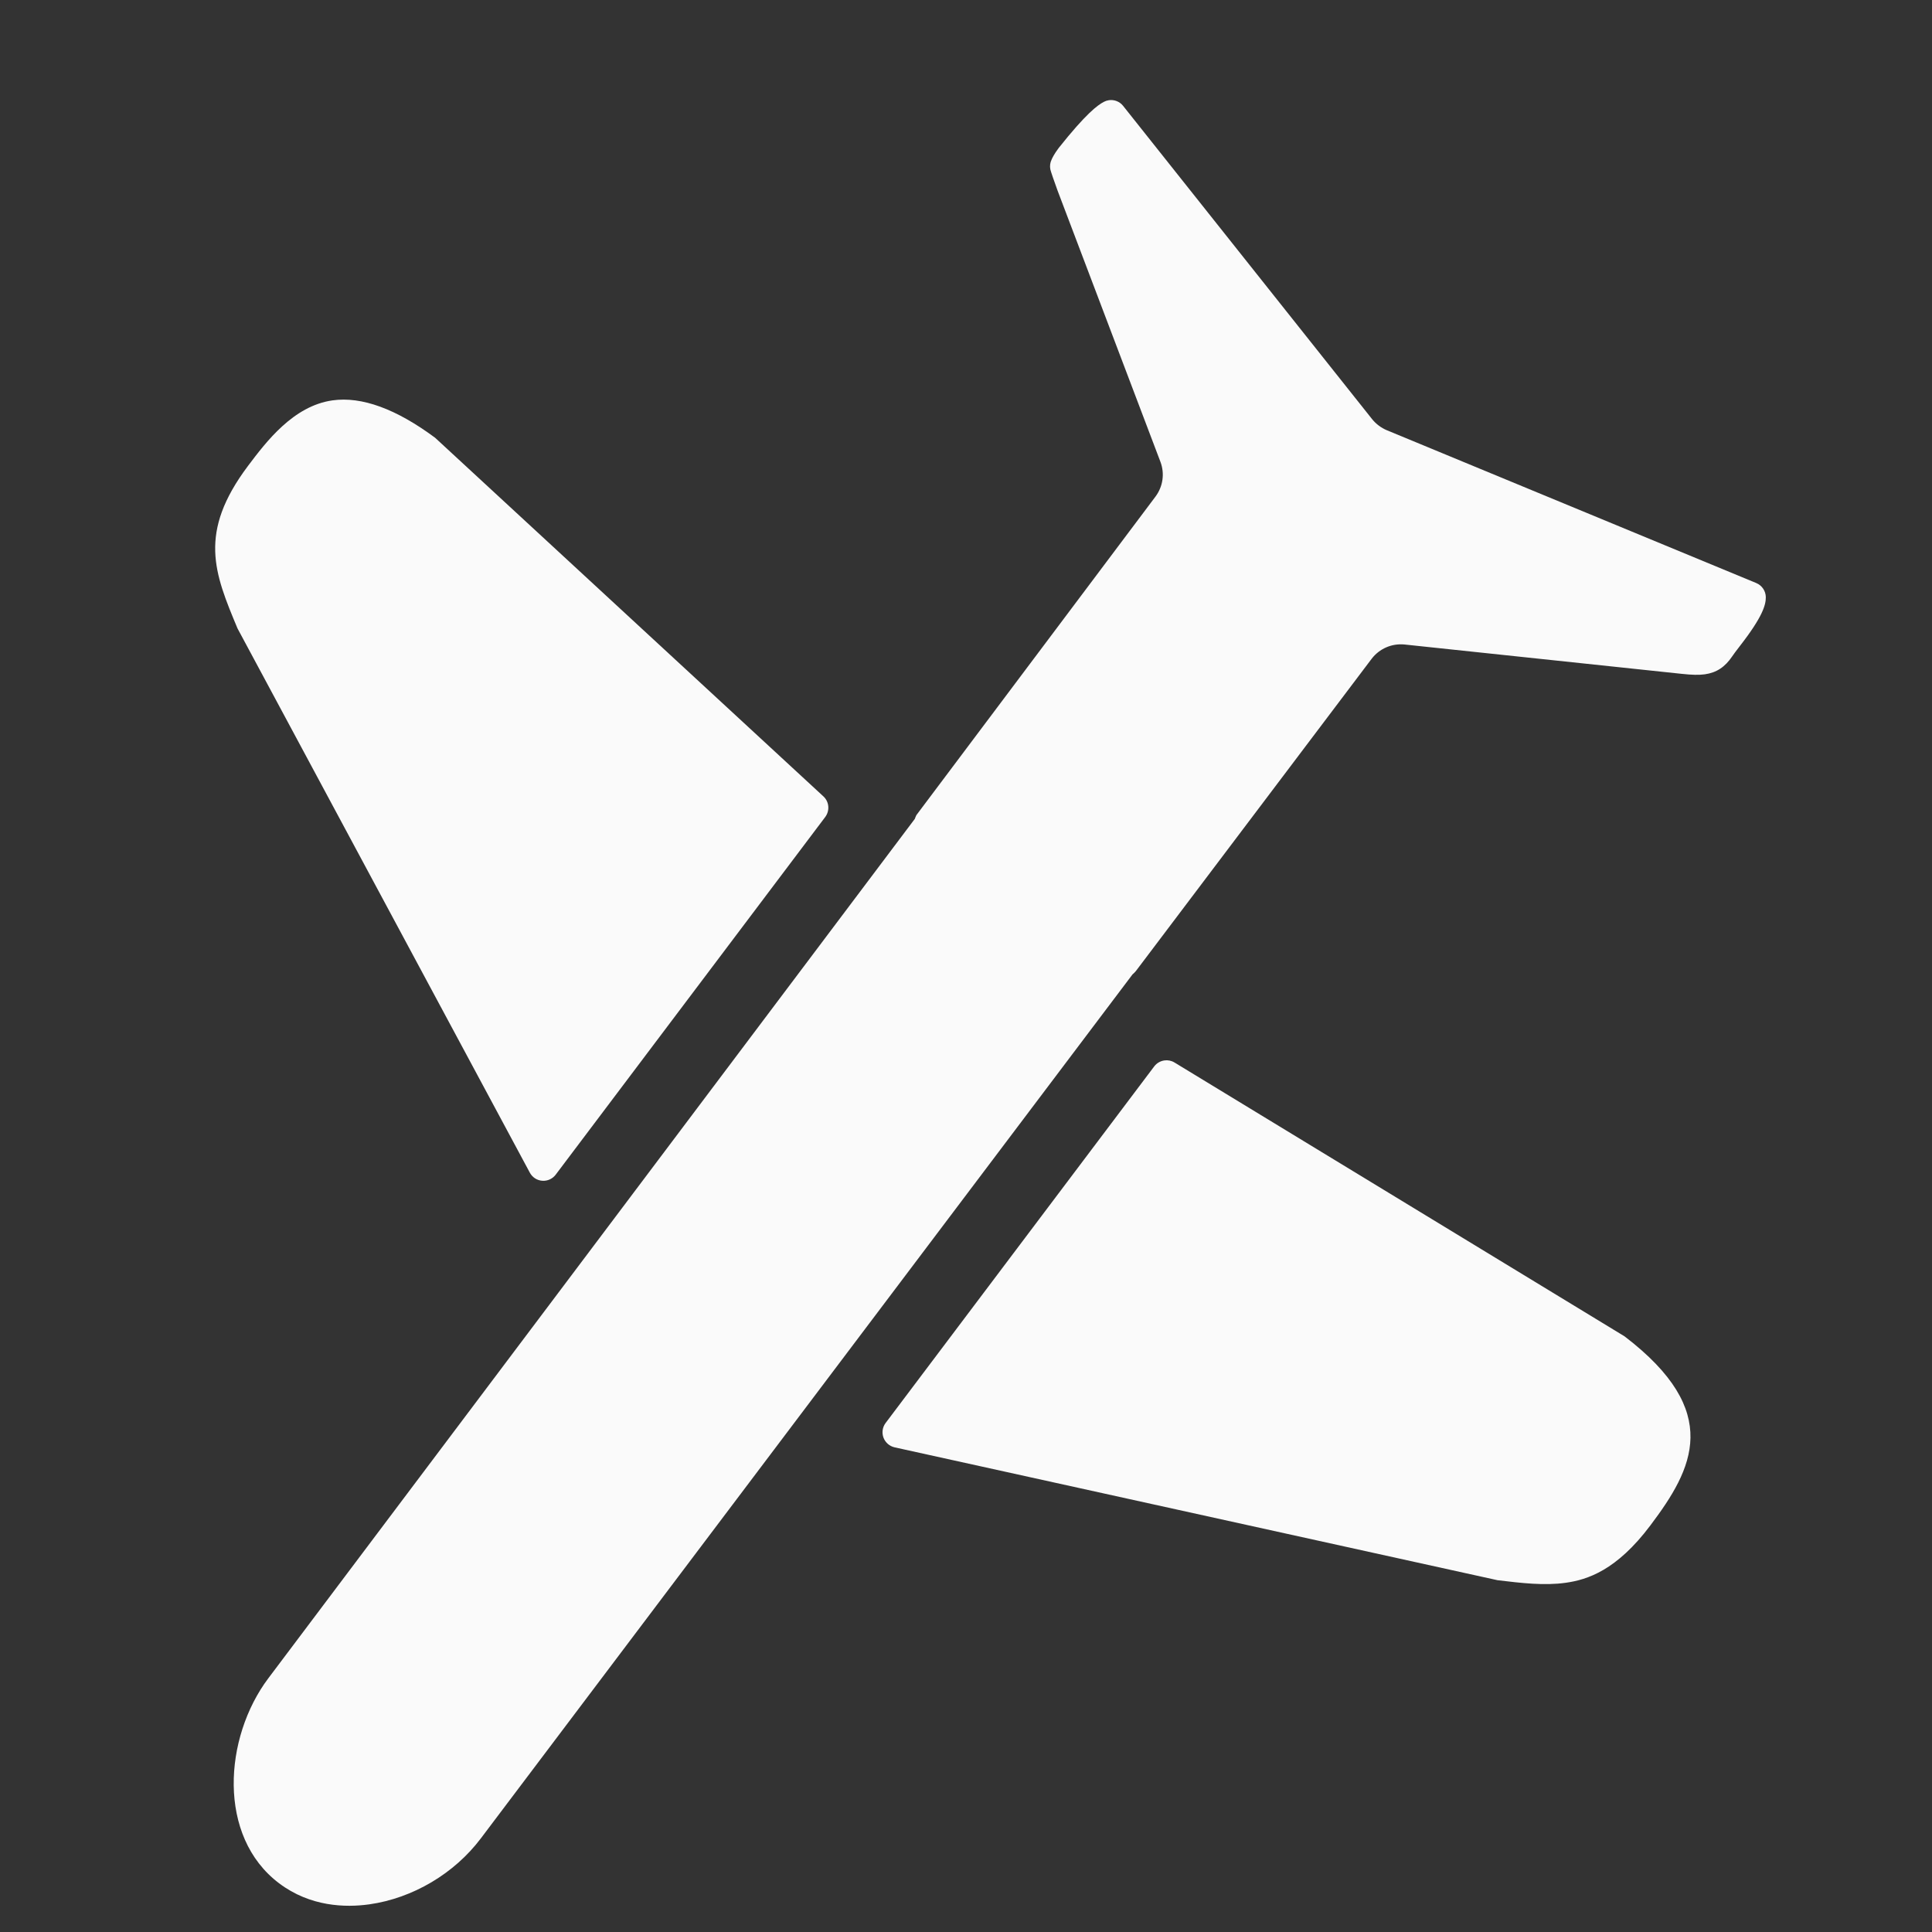 <?xml version="1.0" encoding="UTF-8"?> <svg xmlns="http://www.w3.org/2000/svg" width="57" height="57" viewBox="0 0 57 57" fill="none"><rect x="0" y="0" width="57" height="57" fill="#333333" stroke="none"/><path d="M15.632 34.598C15.705 34.735 15.843 34.825 15.998 34.836C16.151 34.848 16.302 34.78 16.395 34.656L24.347 24.104C24.487 23.916 24.464 23.653 24.293 23.496L12.838 12.916C11.689 12.063 10.671 11.691 9.811 11.812C8.65 11.975 7.849 13.04 7.318 13.744C5.832 15.723 6.325 16.906 7.007 18.54L15.632 34.598Z" fill="#FAFAFA"></path><path d="M34.653 31.348C34.559 31.291 34.454 31.271 34.353 31.286C34.238 31.302 34.128 31.363 34.053 31.462L26.128 41.983C26.035 42.106 26.012 42.269 26.065 42.414C26.119 42.559 26.243 42.667 26.393 42.701L44.182 46.621C44.891 46.706 45.56 46.786 46.193 46.697C46.832 46.607 47.694 46.333 48.693 45.002C49.95 43.332 50.84 41.651 47.929 39.426L34.653 31.348Z" fill="#FAFAFA"></path><path d="M8.233 55.562C9.152 56.256 10.191 56.283 10.897 56.184C12.175 56.004 13.405 55.277 14.187 54.237L33.412 28.749C33.447 28.719 33.49 28.677 33.511 28.65L40.468 19.436C40.696 19.137 41.063 18.977 41.44 19.015L49.611 19.88C49.923 19.914 50.123 19.918 50.299 19.894C50.638 19.846 50.89 19.685 51.108 19.361C51.134 19.321 51.22 19.203 51.331 19.061C52.007 18.192 52.098 17.845 52.097 17.62C52.095 17.437 51.986 17.273 51.816 17.202L40.913 12.692C40.746 12.621 40.597 12.509 40.482 12.367L33.135 3.123C33.033 2.994 32.872 2.934 32.717 2.956C32.667 2.963 32.617 2.979 32.571 3.003C32.386 3.099 32.046 3.344 31.233 4.368C31.096 4.552 31.043 4.667 31.024 4.712C30.982 4.799 30.969 4.899 30.988 4.996C30.999 5.052 31.1 5.344 31.202 5.624L34.236 13.624C34.367 13.97 34.312 14.353 34.091 14.65L27.036 24.049C27.022 24.072 26.999 24.134 26.99 24.159L7.919 49.511C6.599 51.265 6.405 54.182 8.233 55.562Z" fill="#FAFAFA"></path></svg> 